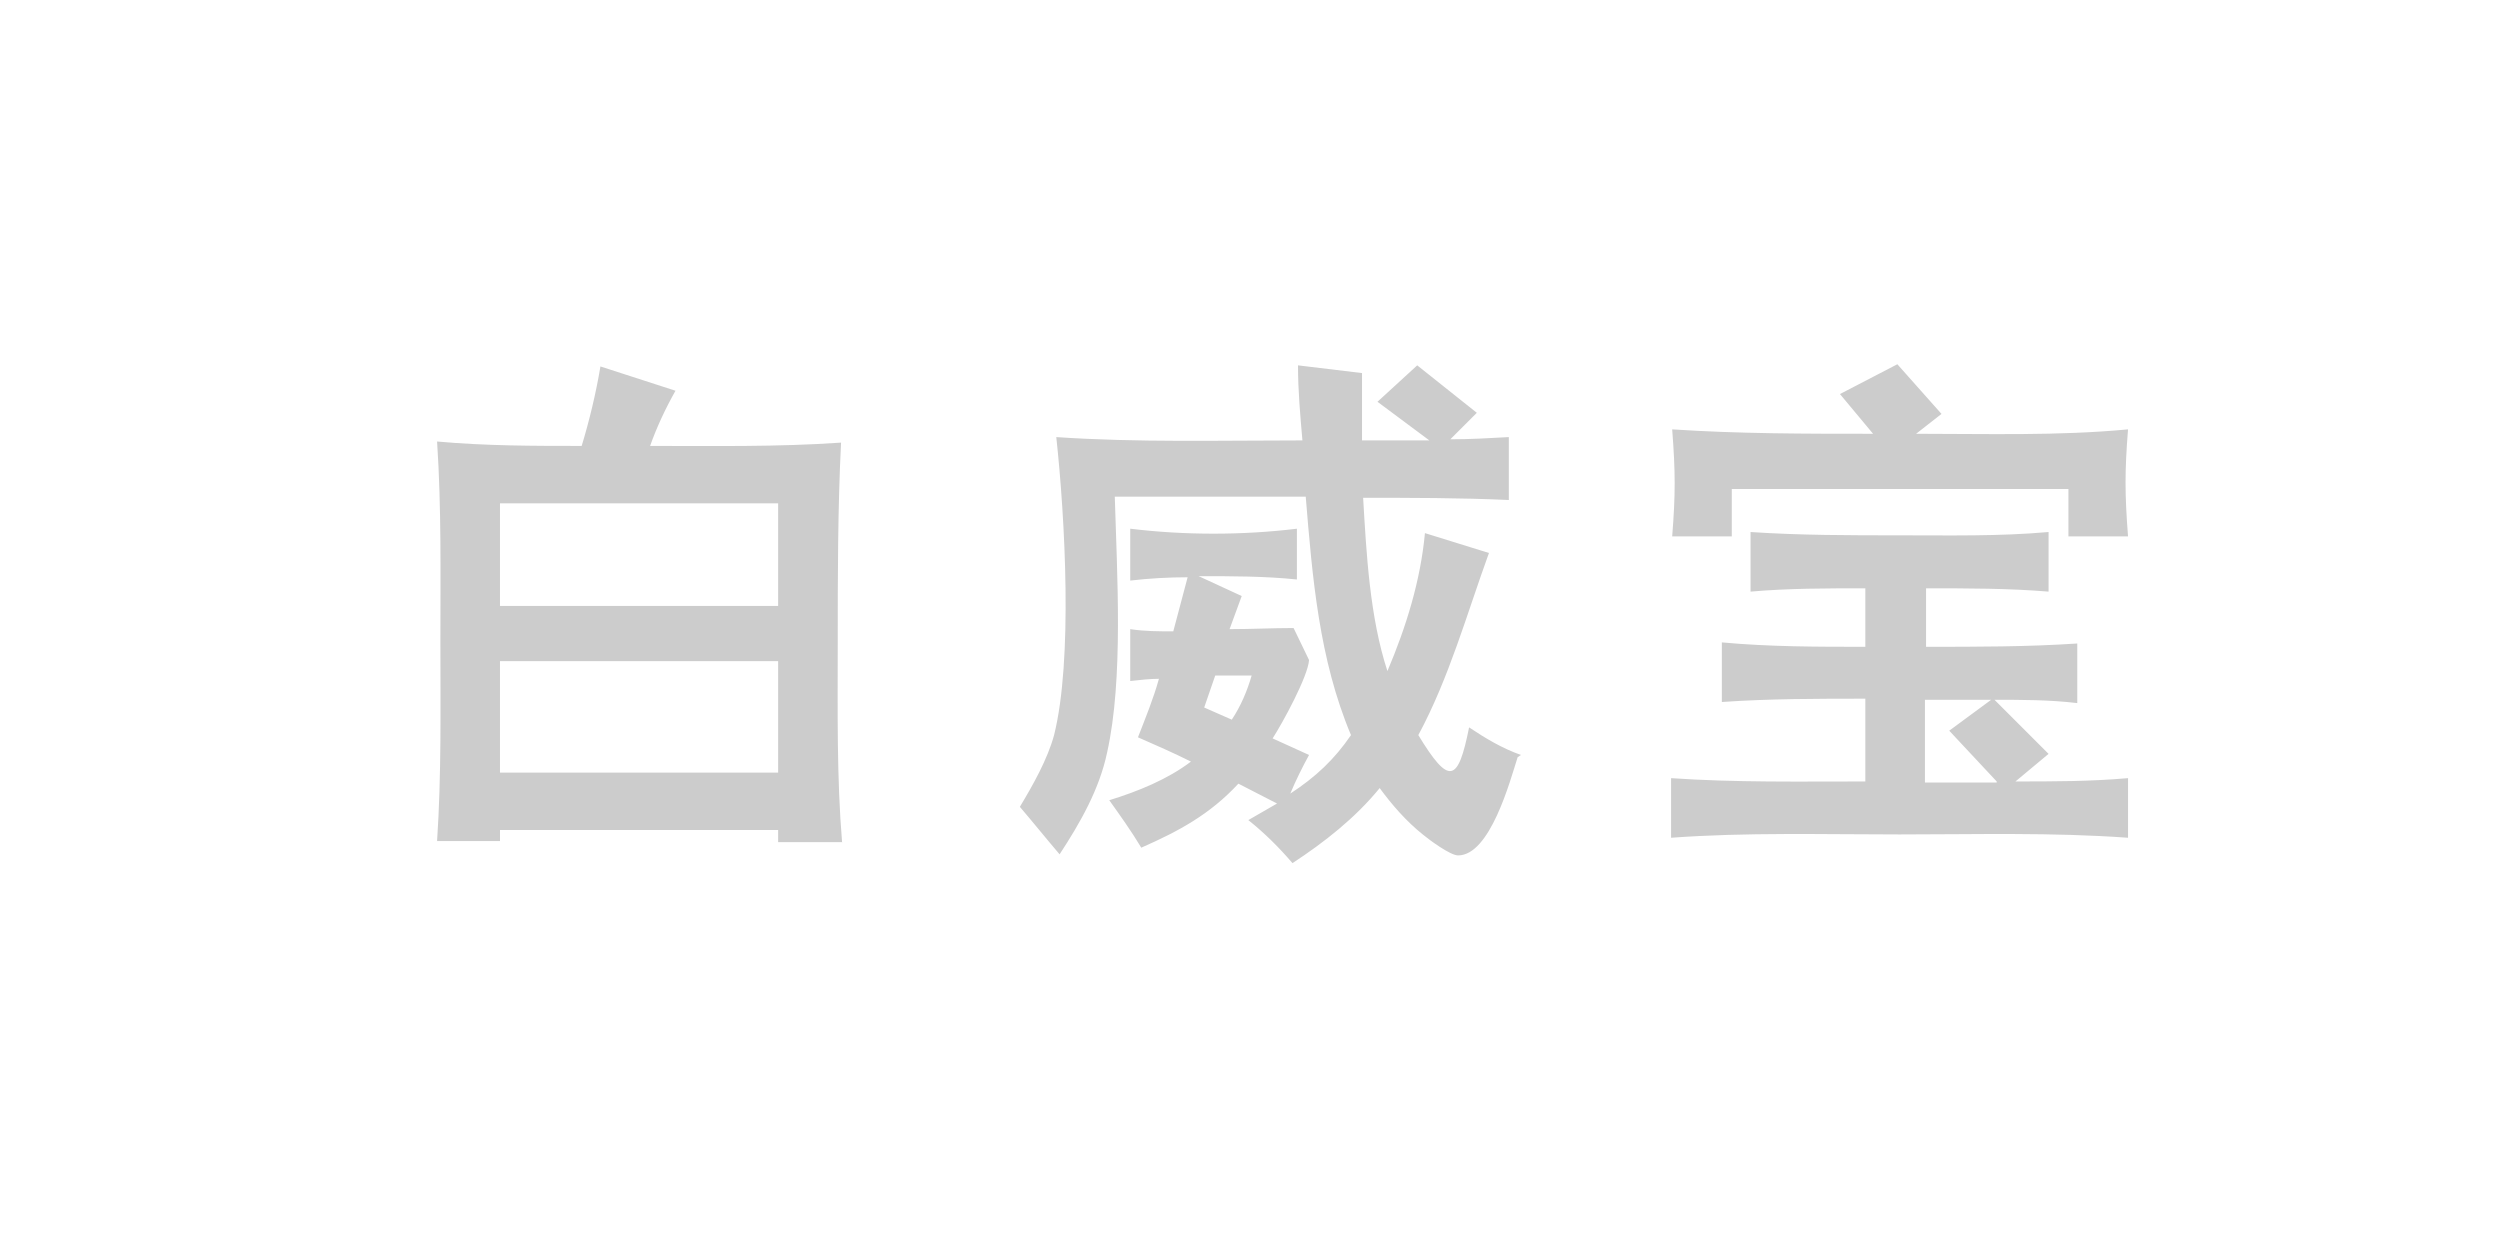 <?xml version="1.0" encoding="UTF-8"?>
<svg xmlns="http://www.w3.org/2000/svg" id="Layer_1" viewBox="0 0 22.65 11.31">
  <defs>
    <style>.cls-1{fill:#ccc;}</style>
  </defs>
  <path class="cls-1" d="M18.09,7.09h-.65v-.75c.2,0,.4,0,.6,0l-.38,.28,.43,.46Zm1.19,.5v-.54c-.34,.03-.68,.03-1.02,.03l.3-.25-.49-.49c.25,0,.5,0,.75,.03v-.54c-.45,.03-.91,.03-1.37,.03v-.53c.37,0,.75,0,1.11,.03v-.54c-.45,.04-.9,.03-1.35,.03s-.9,0-1.35-.03v.54c.34-.03,.69-.03,1.04-.03v.53c-.43,0-.87,0-1.3-.04v.54c.43-.03,.87-.03,1.3-.03v.75c-.59,0-1.18,.01-1.76-.03v.54c.68-.05,1.38-.03,2.07-.03s1.38-.02,2.07,.03m0-2.73c-.03-.39-.03-.59,0-.97-.63,.06-1.29,.04-1.92,.04l.23-.18-.4-.45-.52,.27,.3,.36c-.61,0-1.22,0-1.82-.04,.03,.39,.03,.59,0,.97h.54v-.43h3.05v.43h.54Zm-7.94,1.26c-.04,.14-.1,.28-.18,.4l-.25-.11,.1-.29h.33Zm2.44,.72c-.17-.06-.32-.15-.47-.25-.1,.5-.18,.53-.46,.07,.28-.52,.44-1.1,.64-1.65l-.58-.18c-.04,.43-.17,.85-.34,1.25-.16-.49-.19-1.06-.22-1.57,.43,0,.88,0,1.32,.02v-.57c-.18,.01-.35,.02-.53,.02l.24-.24-.54-.43-.36,.33c.16,.12,.31,.23,.47,.35h-.61v-.61l-.58-.07c0,.23,.02,.45,.04,.68-.74,0-1.5,.02-2.23-.03,.08,.74,.15,2.02-.02,2.7-.06,.22-.19,.45-.31,.65,.12,.14,.24,.29,.36,.43,.19-.29,.36-.59,.43-.92,.15-.67,.09-1.62,.07-2.32,.58,0,1.15,0,1.73,0,.06,.73,.12,1.47,.41,2.16-.15,.22-.32,.38-.55,.53,.05-.12,.11-.24,.17-.35l-.33-.15c.09-.14,.32-.56,.33-.71l-.14-.29c-.19,0-.39,.01-.58,.01l.11-.3-.39-.18c.3,0,.6,0,.89,.03v-.46c-.49,.06-1.02,.06-1.51,0v.47c.17-.02,.35-.03,.52-.03l-.13,.49c-.13,0-.26,0-.39-.02v.47c.09-.01,.18-.02,.26-.02-.05,.18-.12,.35-.19,.53,.16,.07,.32,.14,.48,.22-.21,.16-.48,.27-.74,.35,.1,.14,.2,.28,.29,.43,.34-.15,.62-.3,.88-.58,.12,.06,.23,.12,.35,.18-.09,.05-.17,.1-.26,.15,.15,.12,.28,.25,.4,.39,.29-.19,.57-.41,.79-.68,.11,.15,.24,.3,.39,.42,.06,.05,.25,.19,.32,.19,.29,0,.47-.67,.54-.89m-6.7,.14h-2.52v-1.01h2.52v1.01Zm0-1.51h-2.52v-.93h2.52v.93Zm.58,2.15c-.05-.6-.04-1.21-.04-1.81s0-1.22,.03-1.82c-.57,.04-1.16,.03-1.73,.03,.06-.17,.14-.34,.23-.5l-.68-.22c-.04,.24-.1,.49-.17,.72-.43,0-.87,0-1.31-.04,.04,.6,.03,1.21,.03,1.81s.01,1.21-.03,1.81h.57v-.1h2.52v.11h.58Z"></path>
</svg>
